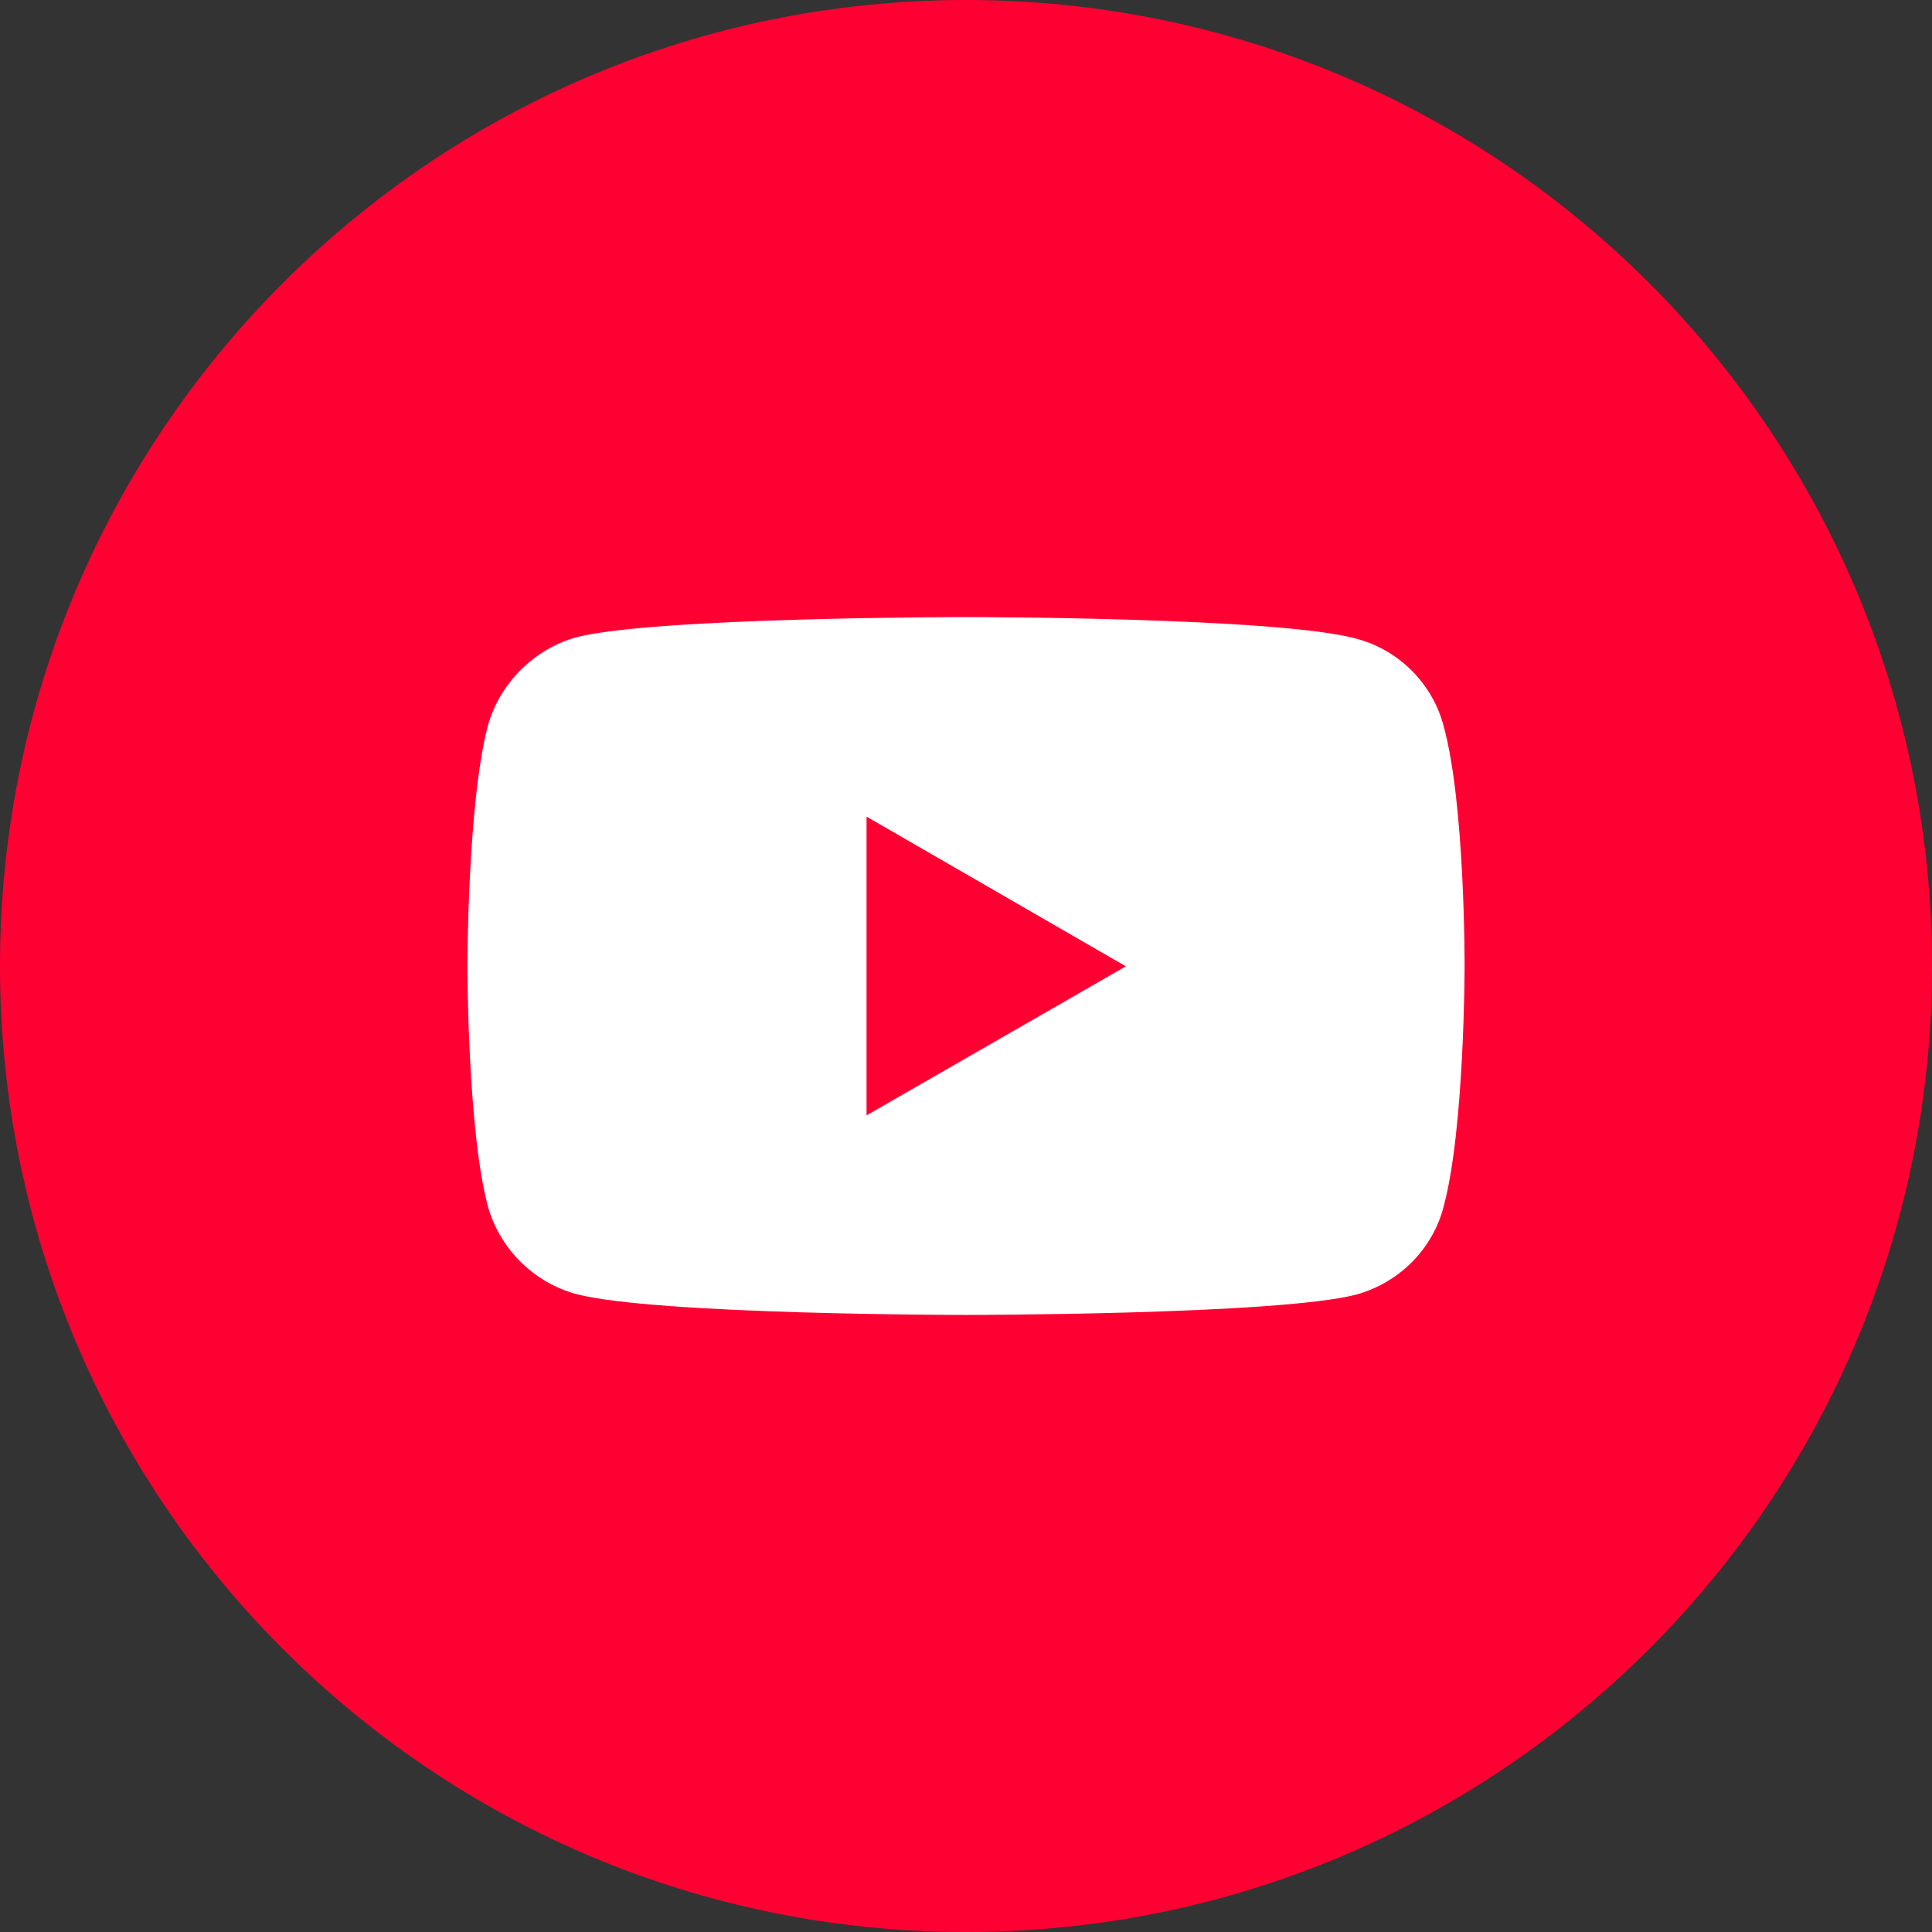 <svg width="48" height="48" viewBox="0 0 48 48" fill="none" xmlns="http://www.w3.org/2000/svg">
<rect x="0" y="0" width="48" height="48" fill="#333333" stroke="none"/>
<g clip-path="url(#clip0_116_3024)">
<path d="M48 24C48 10.745 37.255 0 24 0C10.745 0 0 10.745 0 24C0 37.255 10.745 48 24 48C37.255 48 48 37.255 48 24Z" fill="#FF0033"/>
<path d="M23.993 15.331C23.993 15.331 16.25 15.331 14.306 15.836C13.266 16.127 12.409 16.984 12.118 18.04C11.613 19.983 11.613 24.008 11.613 24.008C11.613 24.008 11.613 28.047 12.118 29.96C12.409 31.016 13.251 31.858 14.306 32.148C16.265 32.669 23.993 32.669 23.993 32.669C23.993 32.669 31.751 32.669 33.694 32.164C34.75 31.873 35.592 31.047 35.867 29.976C36.387 28.047 36.387 24.023 36.387 24.023C36.387 24.023 36.403 19.983 35.867 18.04C35.592 16.984 34.75 16.142 33.694 15.867C31.751 15.331 23.993 15.331 23.993 15.331ZM21.529 20.289L27.971 24.008L21.529 27.711V20.289Z" fill="white"/>
</g>
<defs>
<clipPath id="clip0_116_3024">
<rect width="48" height="48" fill="white"/>
</clipPath>
</defs>
</svg>
